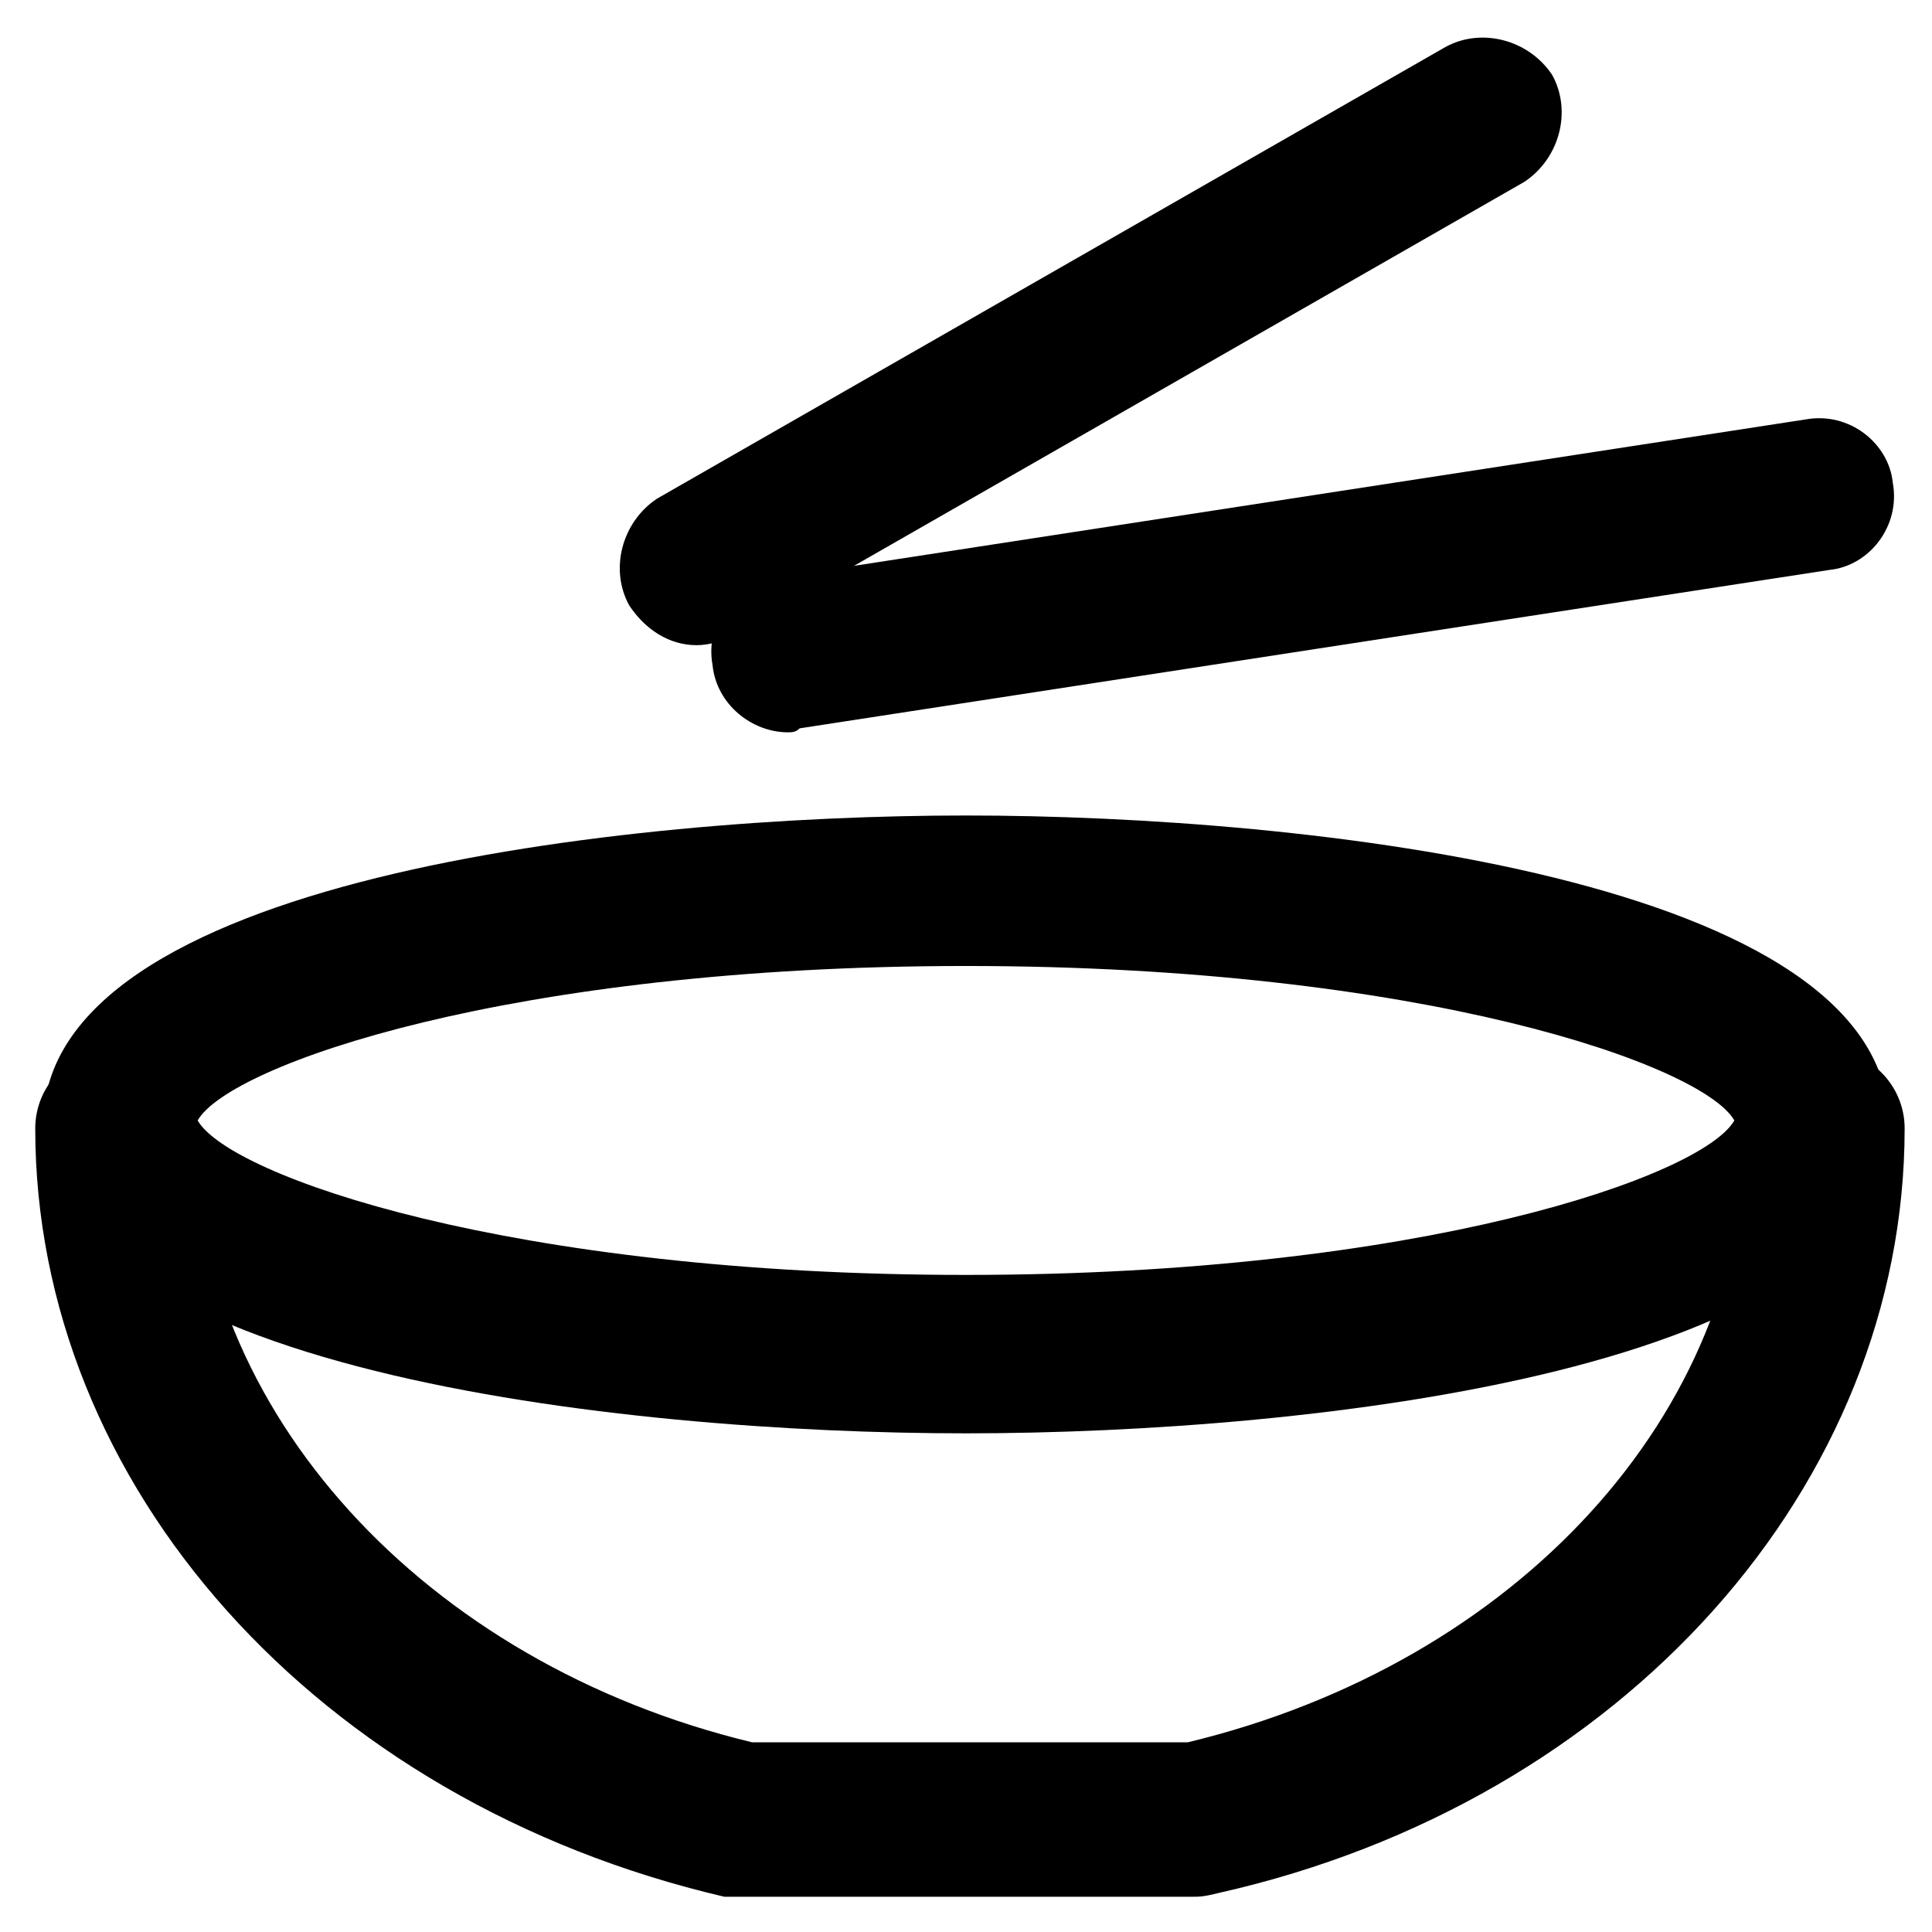 <?xml version="1.0" encoding="UTF-8"?>
<!-- The Best Svg Icon site in the world: iconSvg.co, Visit us! https://iconsvg.co -->
<svg fill="#000000" width="800px" height="800px" version="1.1" viewBox="144 144 512 512" xmlns="http://www.w3.org/2000/svg">
 <g>
  <path d="m459.82 646.66h-119.65-4.199c-108.11-25.191-182.63-109.16-182.63-203.62 0-11.547 9.445-20.992 20.992-20.992s20.992 9.445 20.992 20.992c0 74.523 60.879 141.7 147.99 162.69h115.46c87.117-20.992 147.99-87.117 147.99-162.69 0-11.547 9.445-20.992 20.992-20.992 11.547 0 20.992 9.445 20.992 20.992 0 94.465-74.523 178.43-181.58 202.57-4.191 1.051-5.242 1.051-7.344 1.051z"/>
  <path d="m352.77 338.07c-9.445 0-18.895-7.348-19.941-17.844-2.098-11.547 6.297-22.043 16.793-23.09l272.9-41.984c11.547-2.098 22.043 6.297 23.09 16.793 2.098 11.547-6.297 22.043-16.793 23.09l-272.9 41.984c-1.047 1.051-2.098 1.051-3.148 1.051z"/>
  <path d="m328.62 314.98c-7.348 0-13.645-4.199-17.844-10.496-5.246-9.445-2.098-22.043 7.348-28.34l208.87-119.65c9.445-5.246 22.043-2.098 28.34 7.348 5.246 9.445 2.098 22.043-7.348 28.34l-208.87 119.65c-3.148 2.098-7.348 3.148-10.496 3.148z"/>
  <path d="m400 523.85c-91.316 0-244.56-16.793-244.56-81.867s154.29-81.867 244.56-81.867 244.56 16.793 244.56 81.867c-0.004 65.074-153.25 81.867-244.56 81.867zm-203.62-82.918c8.398 14.695 82.918 40.934 203.62 40.934s195.23-26.238 203.62-40.934c-8.391-14.695-82.914-40.934-203.62-40.934-120.71 0-195.23 26.238-203.62 40.934z"/>
 </g>
</svg>